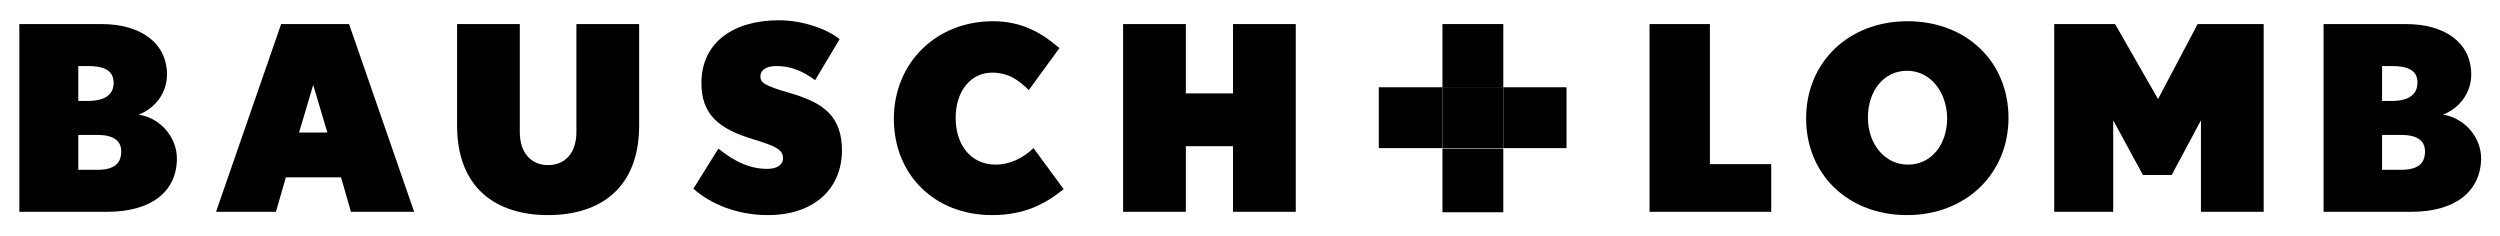 <?xml version="1.0" encoding="utf-8"?>
<!-- Generator: Adobe Illustrator 26.0.1, SVG Export Plug-In . SVG Version: 6.00 Build 0)  -->
<svg version="1.1" id="Layer_1" xmlns="http://www.w3.org/2000/svg" xmlns:xlink="http://www.w3.org/1999/xlink" x="0px" y="0px"
	 viewBox="0 0 530 50" style="enable-background:new 0 0 530 50;" xml:space="preserve">
<g>
	<g>
		<g>
			<path d="M22.8,44.9H4.1V5.1h17.4c8.3,0,13.9,4,13.9,10.7c0,4-2.6,7.2-6,8.5c4.6,0.7,8.1,4.8,8.1,9.3
				C37.5,40.8,31.8,44.9,22.8,44.9z M18.6,14h-2v7.4h2c3.6,0,5.5-1.3,5.5-3.9C24,14.9,22.1,14,18.6,14z M20.6,28.6h-4V36h4
				c3.7,0,5.1-1.4,5.1-3.9C25.7,29.7,23.9,28.6,20.6,28.6z"/>
			<path d="M74.4,44.9l-2.1-7.3H60.6l-2.1,7.3H45.8L59.6,5.1H74l13.8,39.8H74.4z M66.4,18l-3,10.1h6L66.4,18z"/>
			<path d="M116.2,45.6c-11,0-19.3-5.7-19.3-19V5.1h13.3V28c0,4.3,2.3,7,6,7s6-2.7,6-7V5.1h13.3v21.5
				C135.5,39.9,127.2,45.6,116.2,45.6z"/>
			<path d="M162.8,45.6c-6.5,0-12.1-2.3-15.8-5.6l5.3-8.5c3.7,3,6.9,4.3,10.4,4.3c1.9,0,3.3-0.8,3.3-2.2c0-1.9-1.5-2.6-6.4-4.1
				c-7.3-2.2-10.9-5.3-10.9-11.9c0-8.6,6.8-13.3,16.4-13.3c5.2,0,10.3,1.9,12.9,4l-5.2,8.7c-2.7-2-5.2-3-8.2-3
				c-2.5,0-3.4,1.1-3.4,2.2c0,1.3,0.9,2,6.2,3.5c7.2,2.1,11.1,4.9,11.1,12.3C178.4,40.2,172.4,45.6,162.8,45.6z"/>
			<path d="M210.3,45.6c-12.1,0-20.8-8.5-20.8-20.4c0-11.9,9-20.7,21-20.7c6.4,0,10.6,2.7,14.1,5.7l-6.5,8.9
				c-2.2-2.2-4.4-3.7-7.8-3.7c-4.4,0-7.7,3.8-7.7,9.6c0,5.7,3.2,9.9,8.5,9.9c2.9,0,5.7-1.3,8-3.5l6.4,8.7
				C221.6,43.2,217.3,45.6,210.3,45.6z"/>
			<path d="M261.4,44.9V31h-10v13.9h-13.3V5.1h13.3v14.7h10V5.1h13.3v39.8H261.4z"/>
			<path d="M349.7,44.9V5.1h12.8v29.7h13v10.1H349.7z"/>
			<path d="M404.3,45.6c-12.5,0-21.4-8.6-21.4-20.5c0-11.9,9-20.6,21.5-20.6c12.5,0,21.4,8.6,21.4,20.5
				C425.8,36.8,416.8,45.6,404.3,45.6z M404.3,15c-4.9,0-8.3,4.2-8.3,9.9c0,5.7,3.6,10,8.5,10c4.9,0,8.3-4.2,8.3-9.9
				C412.7,19.3,409.1,15,404.3,15z"/>
			<path d="M466.6,44.9V25.5l-6.2,11.6h-6.1l-6.3-11.6v19.4h-12.5V5.1h12.9l9.1,15.9l8.4-15.9h14v39.8H466.6z"/>
			<path d="M511.3,44.9h-18.7V5.1h17.4c8.4,0,13.9,4,13.9,10.7c0,4-2.6,7.2-6,8.5c4.6,0.7,8.1,4.8,8.1,9.3
				C525.9,40.8,520.2,44.9,511.3,44.9z M507,14h-2v7.4h2c3.6,0,5.5-1.3,5.5-3.9C512.5,14.9,510.5,14,507,14z M509,28.6h-4V36h4
				c3.7,0,5.1-1.4,5.1-3.9C514.1,29.7,512.3,28.6,509,28.6z"/>
		</g>
	</g>
	<g>
		<rect x="305.8" y="18.5" width="12.9" height="12.9"/>
		<g>
			<rect x="305.8" y="5.1" width="12.9" height="13.5"/>
			<rect x="305.8" y="31.5" width="12.9" height="13.5"/>
		</g>
		<g>
			<rect x="292.3" y="18.5" width="13.5" height="12.9"/>
			<rect x="318.7" y="18.5" width="13.4" height="12.9"/>
		</g>
	</g>
</g>
</svg>
